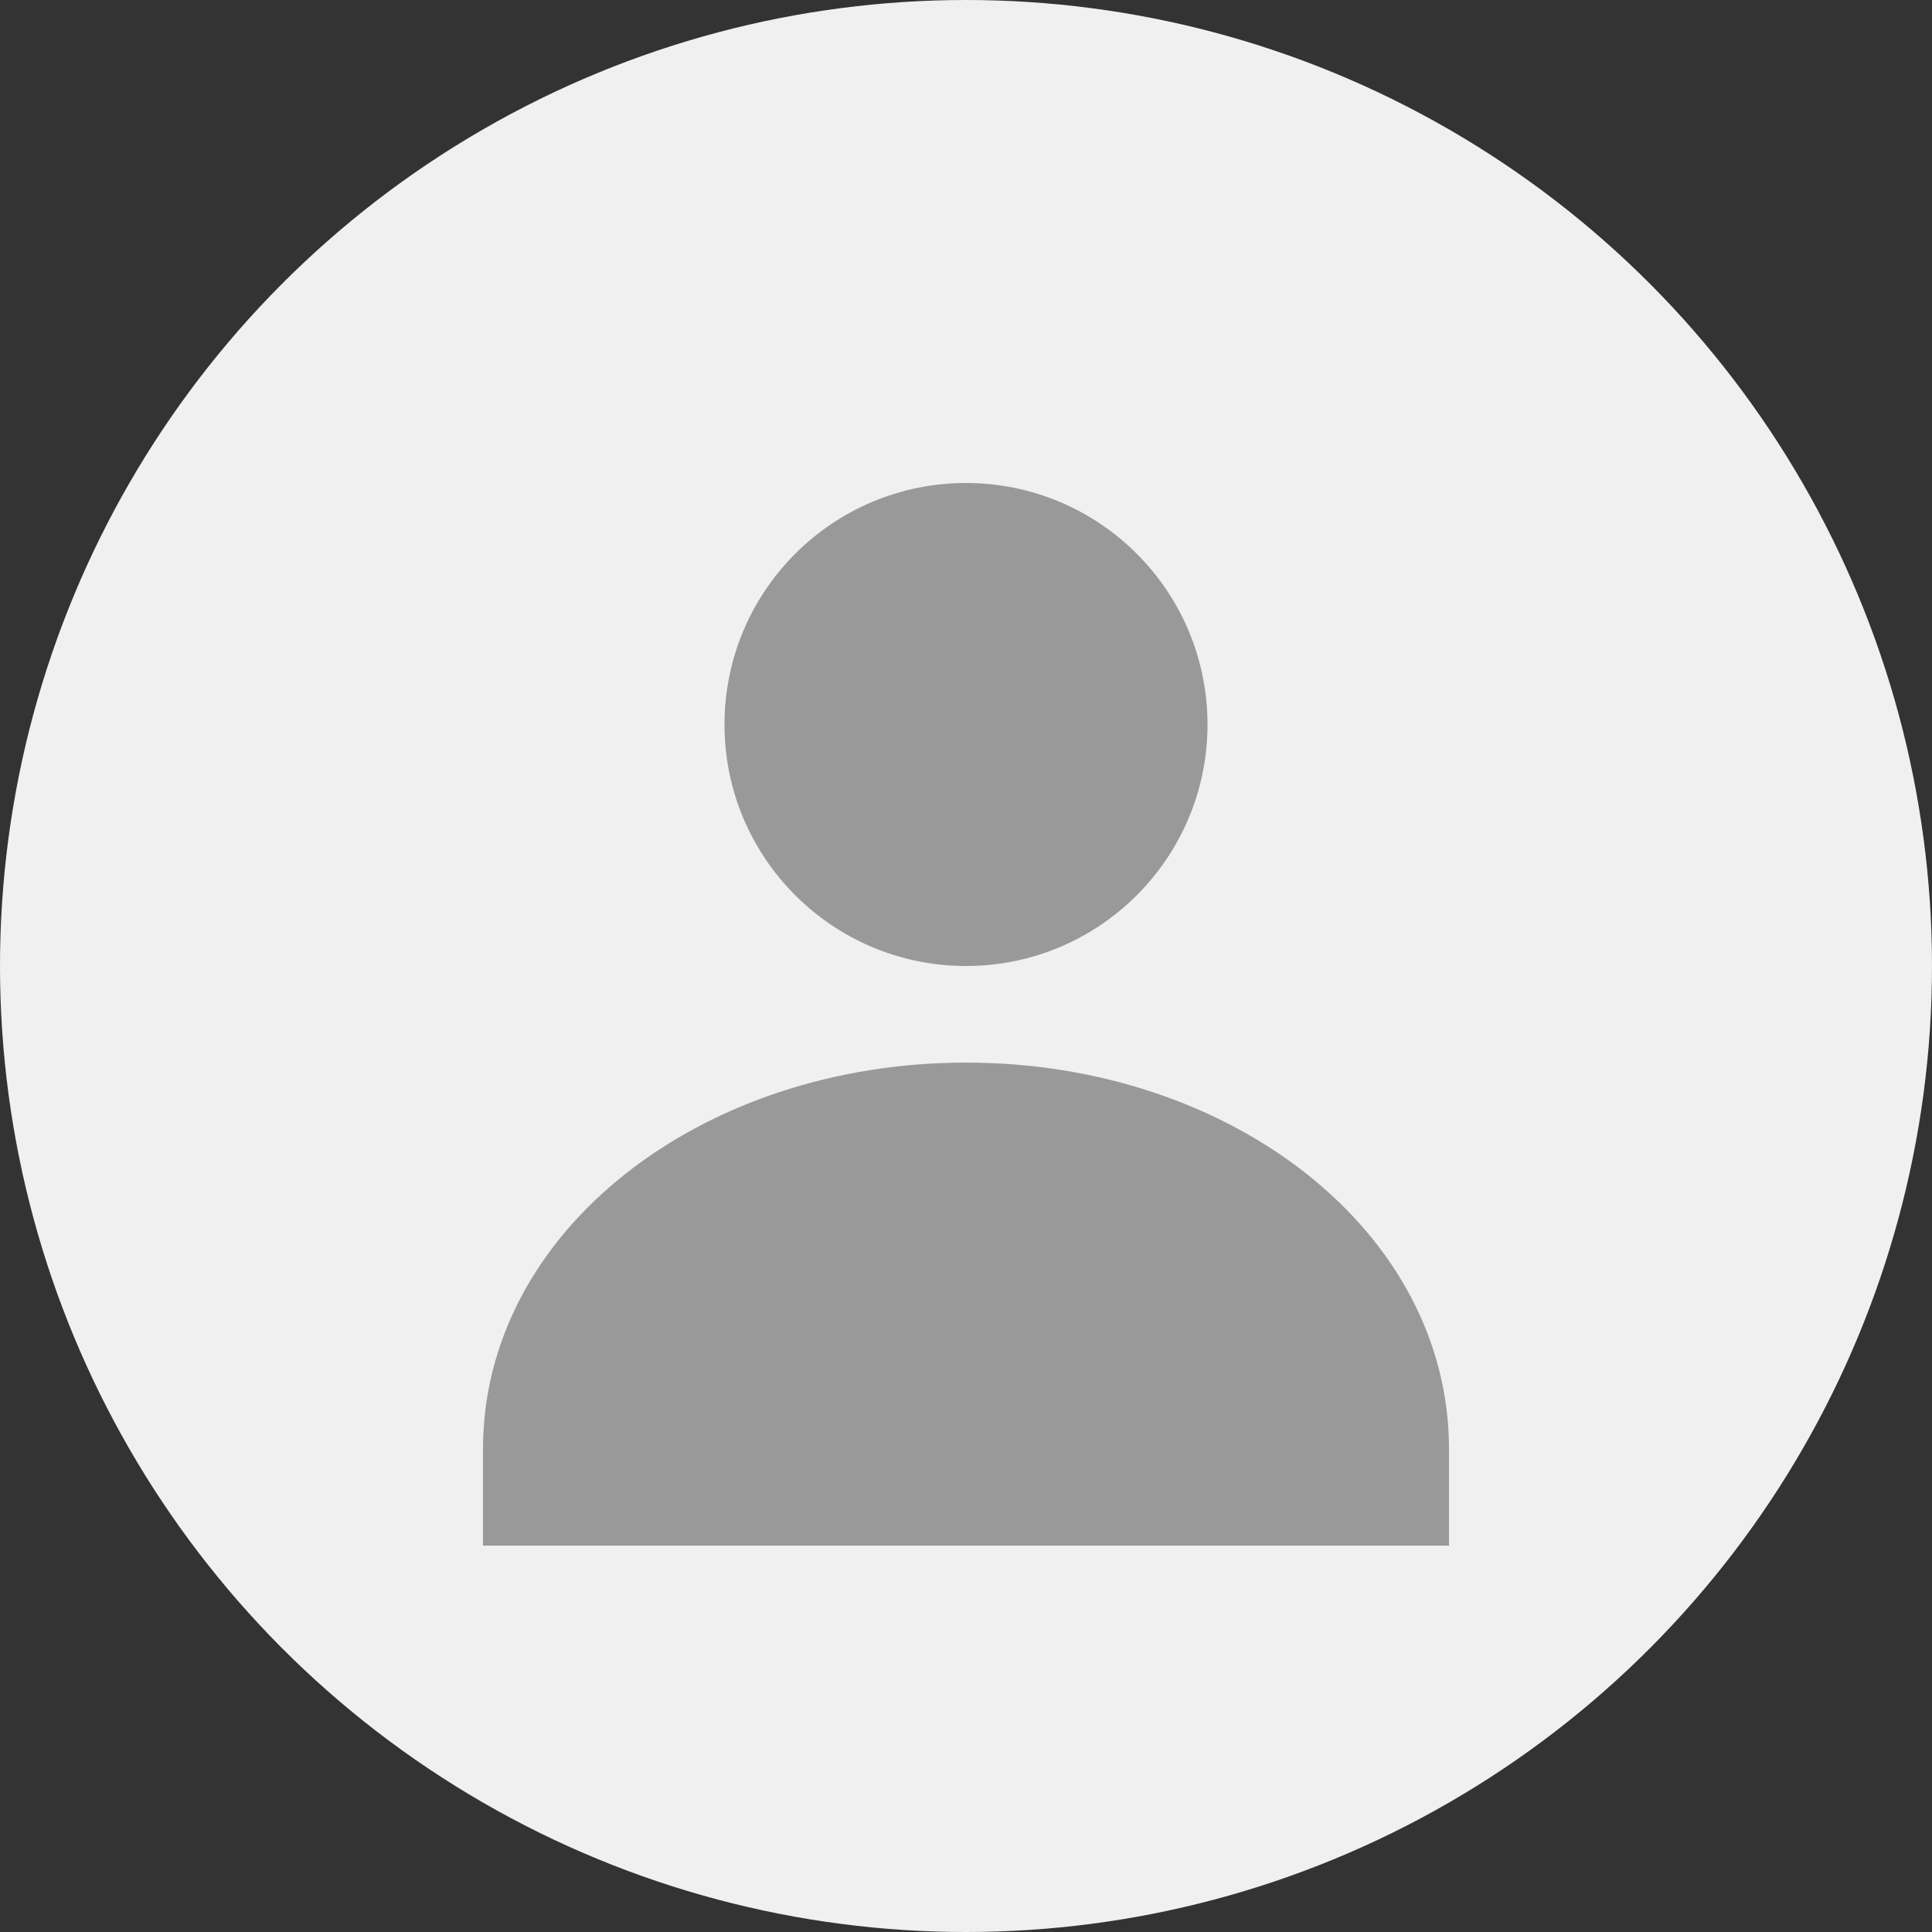<svg xmlns="http://www.w3.org/2000/svg" width="40" height="40" viewBox="0 0 40 40" fill="none">
  <rect x="0" y="0" width="40" height="40" fill="#333333" stroke="none"/>
  <!-- Background circle -->
  <circle cx="20" cy="20" r="20" fill="#f0f0f0"/>
  
  <!-- Person icon -->
  <g fill="#999999">
    <!-- Head -->
    <circle cx="20" cy="15" r="5"/>
    <!-- Body -->
    <path d="M20 22c-5.5 0-10 3.5-10 8v2h20v-2c0-4.5-4.5-8-10-8z"/>
  </g>
</svg> 